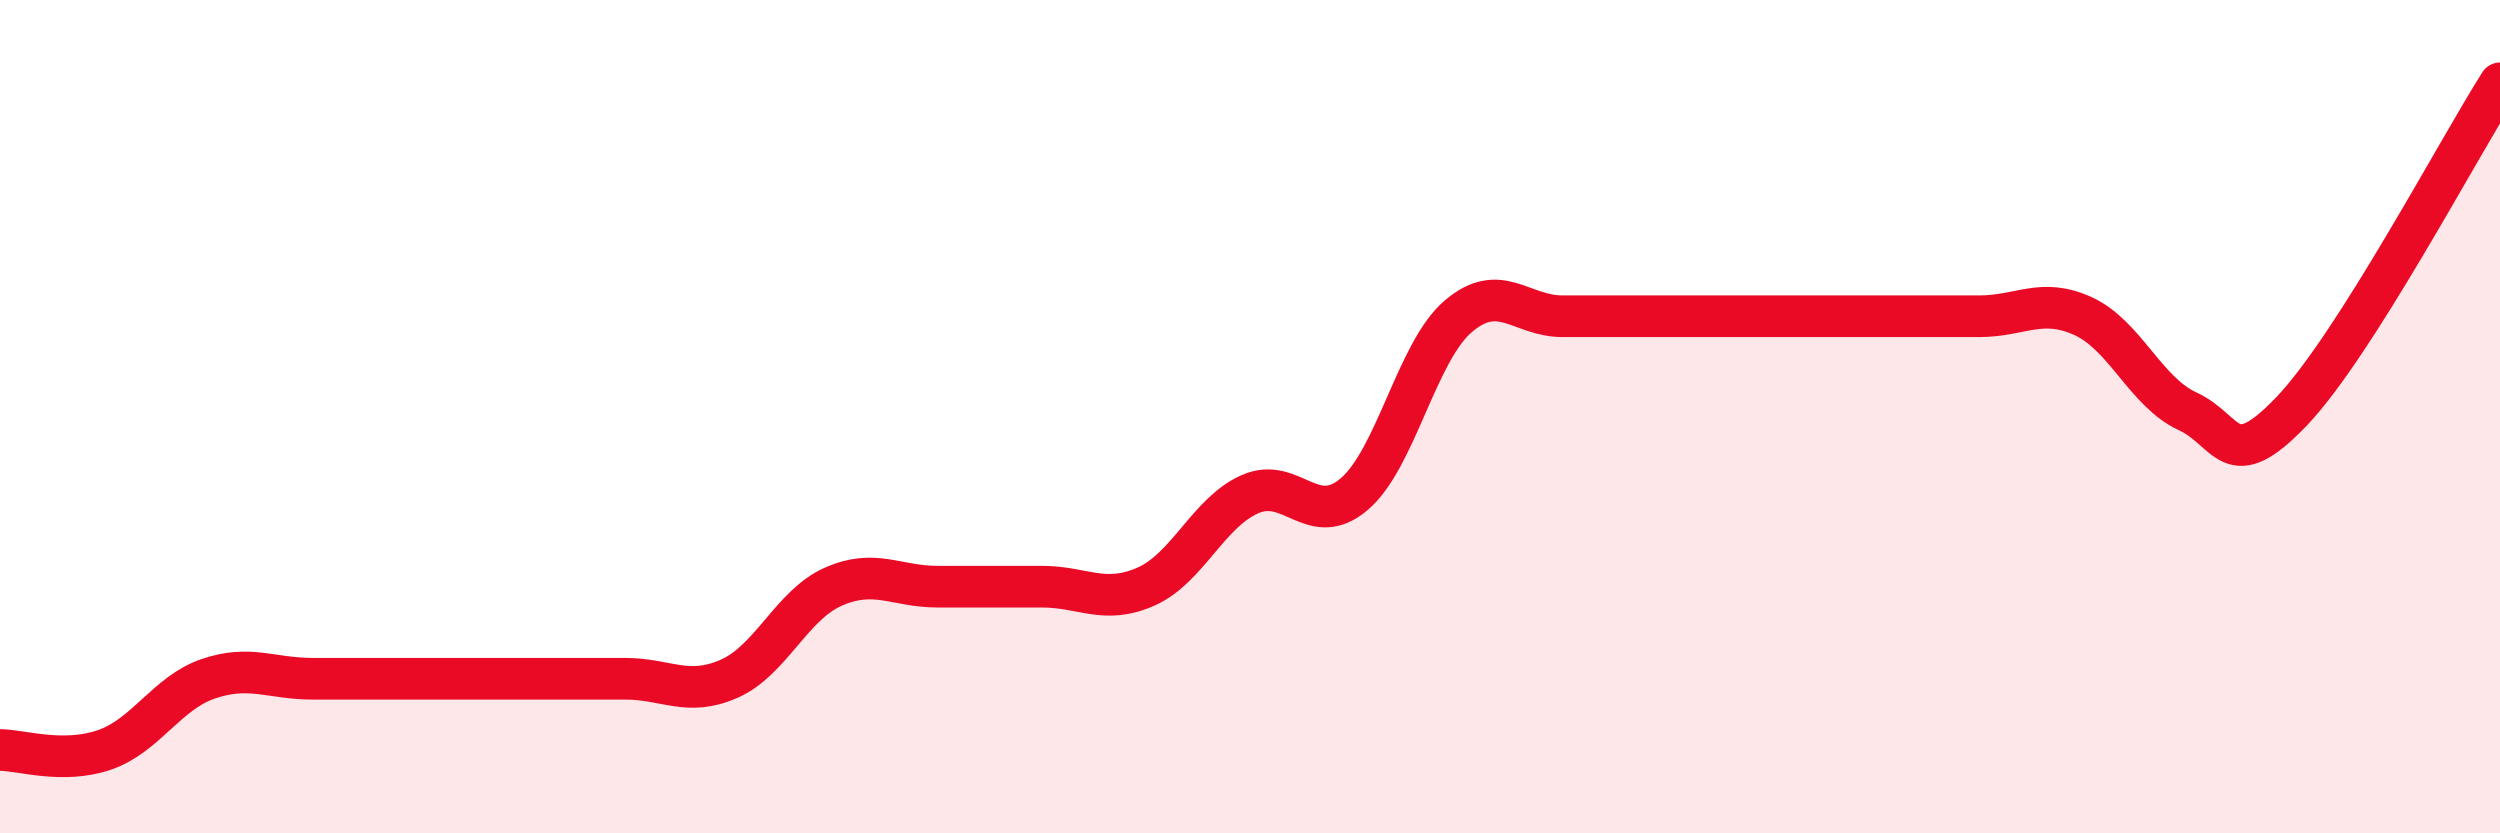 
    <svg width="60" height="20" viewBox="0 0 60 20" xmlns="http://www.w3.org/2000/svg">
      <path
        d="M 0,18 C 0.5,18 1.5,18.34 2.5,18 C 3.5,17.66 4,16.63 5,16.29 C 6,15.95 6.5,16.29 7.5,16.29 C 8.5,16.29 9,16.29 10,16.29 C 11,16.29 11.5,16.29 12.5,16.29 C 13.5,16.29 14,16.29 15,16.29 C 16,16.29 16.5,16.73 17.5,16.29 C 18.5,15.85 19,14.52 20,14.08 C 21,13.64 21.5,14.08 22.5,14.08 C 23.5,14.08 24,14.08 25,14.08 C 26,14.08 26.5,14.52 27.5,14.08 C 28.5,13.64 29,12.3 30,11.86 C 31,11.42 31.5,12.71 32.5,11.86 C 33.5,11.01 34,8.44 35,7.59 C 36,6.74 36.5,7.59 37.5,7.59 C 38.5,7.59 39,7.59 40,7.59 C 41,7.59 41.5,7.59 42.5,7.59 C 43.5,7.59 44,7.59 45,7.59 C 46,7.59 46.5,7.59 47.5,7.59 C 48.5,7.59 49,7.13 50,7.59 C 51,8.05 51.5,9.41 52.5,9.87 C 53.5,10.33 53.5,11.44 55,9.87 C 56.5,8.3 59,3.57 60,2L60 20L0 20Z"
        fill="#EB0A25"
        opacity="0.1"
        stroke-linecap="round"
        stroke-linejoin="round"
      />
      <path
        d="M 0,18 C 0.5,18 1.5,18.34 2.5,18 C 3.5,17.66 4,16.63 5,16.29 C 6,15.95 6.5,16.29 7.5,16.29 C 8.5,16.29 9,16.29 10,16.29 C 11,16.29 11.5,16.29 12.5,16.29 C 13.5,16.29 14,16.29 15,16.29 C 16,16.29 16.5,16.73 17.5,16.29 C 18.5,15.85 19,14.52 20,14.08 C 21,13.64 21.5,14.08 22.5,14.08 C 23.5,14.08 24,14.08 25,14.08 C 26,14.08 26.5,14.52 27.5,14.08 C 28.5,13.64 29,12.3 30,11.86 C 31,11.42 31.5,12.71 32.5,11.86 C 33.5,11.01 34,8.44 35,7.59 C 36,6.74 36.5,7.59 37.5,7.59 C 38.5,7.59 39,7.59 40,7.59 C 41,7.59 41.5,7.59 42.5,7.59 C 43.5,7.59 44,7.59 45,7.59 C 46,7.59 46.5,7.59 47.5,7.59 C 48.5,7.59 49,7.13 50,7.59 C 51,8.05 51.5,9.41 52.5,9.87 C 53.5,10.33 53.5,11.44 55,9.87 C 56.5,8.3 59,3.57 60,2"
        stroke="#EB0A25"
        stroke-width="1"
        fill="none"
        stroke-linecap="round"
        stroke-linejoin="round"
      />
    </svg>
  